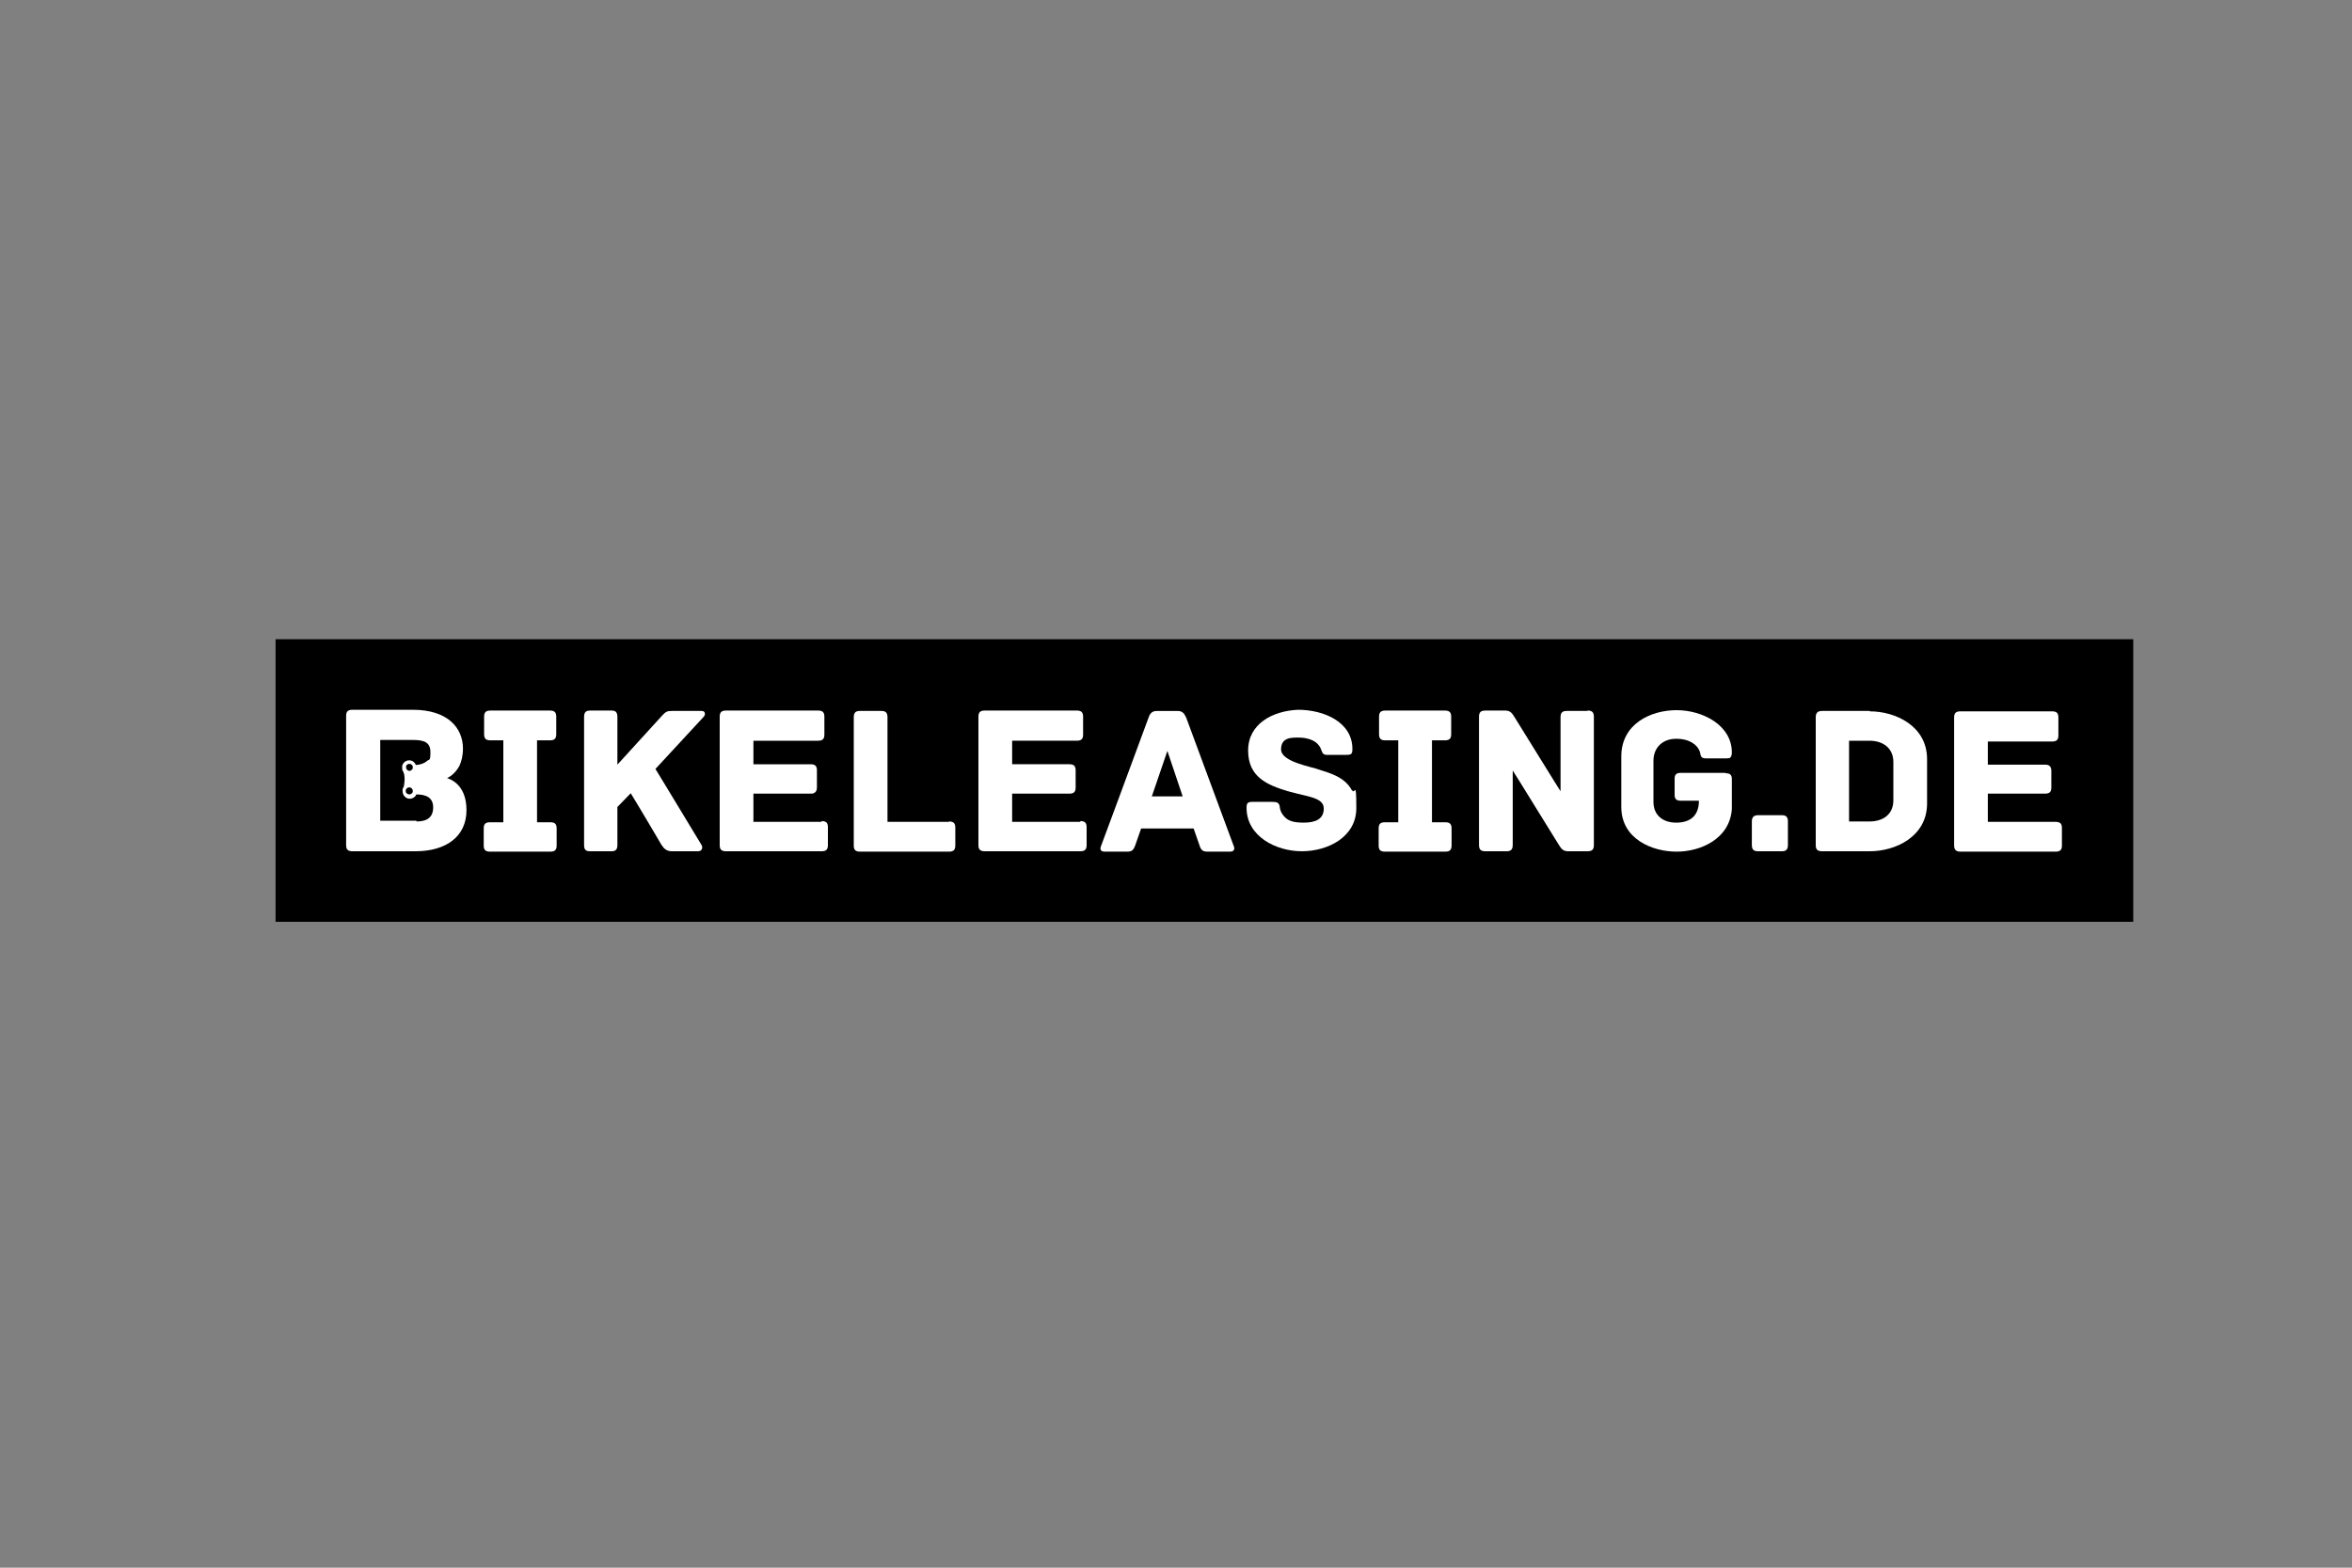 <?xml version="1.0" encoding="UTF-8"?>
<svg xmlns="http://www.w3.org/2000/svg" version="1.1" viewBox="0 0 600 400">
  <rect x="0" y="0" width="600" height="400" fill="#808080" stroke="none"/>
  <defs>
    <style>
      .cls-1 {
        fill: #ea4335;
      }

      .cls-2 {
        fill: #fff;
      }

      .cls-3 {
        fill: #4285f4;
      }

      .cls-4 {
        fill: #34a853;
      }

      .cls-5 {
        fill: #001e50;
      }

      .cls-6 {
        display: none;
      }

      .cls-7 {
        fill-rule: evenodd;
      }

      .cls-8 {
        fill: #fbbc05;
      }
    </style>
  </defs>
  <!-- Generator: Adobe Illustrator 28.7.8, SVG Export Plug-In . SVG Version: 1.2.0 Build 200)  -->
  <g>
    <g id="Logos">
      <g id="Google" class="cls-6">
        <path class="cls-1" d="M267,204c0,21.7-17,37.7-37.8,37.7s-37.8-16-37.8-37.7,17-37.7,37.8-37.7,37.8,15.8,37.8,37.7ZM250.4,204c0-13.6-9.8-22.8-21.3-22.8s-21.3,9.3-21.3,22.8,9.8,22.8,21.3,22.8,21.3-9.4,21.3-22.8Z"/>
        <path class="cls-8" d="M348.6,204c0,21.7-17,37.7-37.8,37.7s-37.8-16-37.8-37.7,17-37.7,37.8-37.7,37.8,15.8,37.8,37.7ZM332,204c0-13.6-9.8-22.8-21.3-22.8s-21.3,9.3-21.3,22.8,9.8,22.8,21.3,22.8,21.3-9.4,21.3-22.8Z"/>
        <path class="cls-3" d="M426.7,168.5v67.7c0,27.8-16.4,39.2-35.8,39.2s-29.3-12.2-33.4-22.2l14.4-6c2.6,6.1,8.9,13.4,19,13.4s20.1-7.7,20.1-22.1v-5.4h-.6c-3.7,4.6-10.8,8.6-19.9,8.6-18.8,0-36.1-16.4-36.1-37.5s17.3-37.8,36.1-37.8,16.1,4,19.9,8.4h.6v-6.1h15.7ZM412.2,204.1c0-13.3-8.9-23-20.1-23s-21,9.7-21,23,9.6,22.7,21,22.7,20.1-9.6,20.1-22.7Z"/>
        <path class="cls-4" d="M452.7,128.9v110.5h-16.1v-110.5h16.1Z"/>
        <path class="cls-1" d="M515.6,216.4l12.8,8.6c-4.1,6.1-14.1,16.7-31.4,16.7s-37.4-16.6-37.4-37.7,16.1-37.7,35.6-37.7,29.1,15.6,32.3,24l1.7,4.3-50.4,20.9c3.9,7.6,9.9,11.4,18.3,11.4s14.3-4.1,18.6-10.4h0ZM476,202.8l33.7-14c-1.9-4.7-7.4-8-14-8s-20.1,7.4-19.7,22Z"/>
        <path class="cls-3" d="M130.2,194.2v-16h53.9c.5,2.8.8,6.1.8,9.7,0,12-3.3,26.8-13.9,37.4-10.3,10.7-23.4,16.4-40.8,16.4-32.3,0-59.4-26.3-59.4-58.5s27.1-58.5,59.4-58.5,30.6,7,40.1,16.1l-11.3,11.3c-6.8-6.4-16.1-11.4-28.8-11.4-23.6,0-42,19-42,42.5s18.4,42.5,42,42.5,24-6.1,29.6-11.7,7.5-11,8.7-19.8h-38.2Z"/>
      </g>
      <g id="Porsche" class="cls-6">
        <path id="O" class="cls-7" d="M127.6,216.7h55.2c2.5,0,4.5-2,4.5-4.5v-24.5c0-2.5-2-4.5-4.5-4.5h-55.2c-2.5,0-4.5,2-4.5,4.5v24.5c0,2.5,2,4.5,4.5,4.5h0ZM131.1,189.8h48.4c.8,0,1.5.7,1.5,1.5v17.5c0,.8-.7,1.5-1.5,1.5h-48.4c-.8,0-1.5-.7-1.5-1.5v-17.5c0-.8.7-1.5,1.5-1.5h0Z"/>
        <path id="P" class="cls-7" d="M50,216.7h6.5v-8h53c2.6,0,4.8-2.1,4.8-4.7v-16c0-2.6-2.1-4.7-4.8-4.7h-59.5v33.4h0ZM56.5,202.2v-12.5h49.2c1.1,0,2,.9,2,2v8.5c0,1.1-.9,2-2,2h-49.2Z"/>
        <path id="R" class="cls-7" d="M195.8,216.7h6.5v-8h47l4.1,8h7.1l-4.2-8.1c2.1-.5,3.7-2.4,3.7-4.6v-16c0-2.6-2.1-4.7-4.8-4.7h-59.5v33.5h0ZM202.4,202.2v-12.5h49.2c1.1,0,2,.9,2,2v8.5c0,1.1-.9,2-2,2h-49.2Z"/>
        <polygon id="H" class="cls-7" points="414.2 216.7 420.7 216.7 420.7 203.2 468.7 203.2 468.7 216.7 475.2 216.7 475.2 183.3 468.7 183.3 468.7 196.8 420.7 196.8 420.7 183.3 414.2 183.3 414.2 216.7"/>
        <path id="C" class="cls-7" d="M348.4,216.7h56v-6.6c-.2,0-.3,0-.5,0h-52c-.8,0-1.5-.7-1.5-1.5v-17.5c0-.8.7-1.5,1.5-1.5h52c.2,0,.3,0,.5,0v-6.6h-56c-2.5,0-4.5,2-4.5,4.5v24.5c0,2.5,2,4.5,4.5,4.5h0Z"/>
        <polygon id="E" class="cls-7" points="485.2 216.7 489 216.7 491.8 216.7 550 216.7 550 210.2 491.8 210.2 491.8 203.2 550 203.2 550 196.8 491.8 196.8 491.8 189.8 550 189.8 550 183.3 491.8 183.3 489 183.3 485.2 183.3 485.2 216.7"/>
        <path id="S" class="cls-7" d="M278.2,192.8v-1.5c0-.8.7-1.5,1.5-1.5h52c.2,0,.3,0,.5,0v-6.6h-56c-2.5,0-4.5,2-4.5,4.5v11c0,2.5,2,4.5,4.5,4.5h4.8c.2,0,.3,0,.5,0h42.7c.8,0,1.5.7,1.5,1.5v4c0,.8-.7,1.5-1.5,1.5h-52c-.2,0-.3,0-.5,0v6.6h56c2.5,0,4.5-2,4.5-4.5v-11c0-2.5-2-4.5-4.5-4.5h-4.8c-.2,0-.3,0-.5,0h-42.7c-.8,0-1.5-.7-1.5-1.5v-2.5h0Z"/>
      </g>
      <g id="VW" class="cls-6">
        <path class="cls-5" d="M300,315.4c-63.3,0-115.2-52.1-115.2-115.4s2.5-27.7,7.4-40.4l67.4,135.5c.8,1.8,2,3.3,4.1,3.3s3.3-1.5,4.1-3.3l31-69.4c.3-.8.8-1.5,1.5-1.5s1,.8,1.5,1.5l31,69.4c.8,1.8,2,3.3,4.1,3.3s3.3-1.5,4.1-3.3l67.4-135.5c4.8,12.7,7.4,26.2,7.4,40.4-.5,63.3-52.4,115.4-115.7,115.4ZM300,173.8c-.8,0-1-.8-1.5-1.5l-36.1-81.4c11.7-4.3,24.4-6.6,37.6-6.6s25.9,2.3,37.6,6.6l-36.1,81.4c-.5,1-.8,1.5-1.5,1.5ZM263.1,257.5c-.8,0-1-.8-1.5-1.5l-58.5-118c10.4-16,24.4-29.5,41.4-38.9l42.2,93.8c.5,1.5,1.8,2,3.1,2h20.3c1.5,0,2.5-.3,3.3-2l42.2-93.8c16.8,9.4,31,22.9,41.4,38.9l-59,118c-.3.8-.8,1.5-1.5,1.5s-1-.8-1.5-1.5l-22.1-50.3c-.8-1.8-1.8-2-3.3-2h-20.3c-1.5,0-2.5.3-3.3,2l-21.4,50.3c-.3.8-.8,1.5-1.5,1.5ZM300,327.1c70.4,0,127.1-56.7,127.1-127.1s-56.7-127.1-127.1-127.1-127.1,56.7-127.1,127.1,56.7,127.1,127.1,127.1Z"/>
      </g>
      <rect x="70.3" y="163.1" width="473.9" height="72.1"/>
      <g>
        <path class="cls-2" d="M140.4,209.8h-3.4v-20.9h3.3c1.3,0,1.6-.6,1.6-1.6v-4.4c0-1-.3-1.6-1.6-1.6h-15.2c-1.3,0-1.6.6-1.6,1.6v4.4c0,1,.3,1.6,1.6,1.6h3.3v20.9h-3.4c-1.3,0-1.6.6-1.6,1.6v4.3c0,1,.3,1.6,1.6,1.6h15.4c1.3,0,1.6-.6,1.6-1.6v-4.3c0-1-.3-1.6-1.6-1.6Z"/>
        <path class="cls-2" d="M178.9,181.4h-7.4c-1.3,0-1.6.1-2.7,1.3l-11.3,12.4v-12.2c0-1.3-.6-1.6-1.5-1.6h-5.4c-1,0-1.6.3-1.6,1.6v32.7c0,1.3.5,1.6,1.6,1.6h5.4c.9,0,1.5-.3,1.5-1.6v-9.7l3.4-3.5c3,4.9,7.8,13.1,7.8,13.1.7,1.1,1.4,1.7,2.7,1.7h6.7c1,0,1.3-1,.8-1.7l-9.2-15.2-2.5-4.1,12.3-13.3c.5-.5.5-1.5-.5-1.5h0Z"/>
        <path class="cls-2" d="M209.6,209.7h-17.4v-7.2h14.6c.4,0,.7,0,.9-.2.5-.2.7-.7.7-1.4v-4.3c0-1-.3-1.6-1.6-1.6h-14.6v-6h16.5c1.3,0,1.6-.6,1.6-1.6v-4.5c0-1-.3-1.6-1.6-1.6h-23.5c-1.3,0-1.6.6-1.6,1.6v32.7c0,1,.3,1.6,1.6,1.6h24.4c1.3,0,1.6-.6,1.6-1.6v-4.5c0-1-.3-1.6-1.6-1.6h0Z"/>
        <path class="cls-2" d="M242.1,209.7h-15.7v-26.7c0-1.3-.6-1.6-1.6-1.6h-5.4c-1,0-1.6.3-1.6,1.6v32.7c0,1,.3,1.6,1.6,1.6h22.7c1.3,0,1.6-.6,1.6-1.6v-4.5c0-1-.3-1.6-1.6-1.6h0Z"/>
        <path class="cls-2" d="M275.6,209.7h-17.4v-7.2h14.6c1.3,0,1.6-.6,1.6-1.6v-4.3c0-1-.3-1.6-1.6-1.6h-14.6v-6h16.5c1.3,0,1.6-.6,1.6-1.6v-4.5c0-1-.3-1.6-1.6-1.6h-23.5c-1.3,0-1.6.6-1.6,1.6v32.7c0,1,.3,1.6,1.6,1.6h24.4c1.3,0,1.6-.6,1.6-1.6v-4.5c0-1-.3-1.6-1.6-1.6h0Z"/>
        <path class="cls-2" d="M314.7,215.8l-4.7-12.7-7.4-20c-.5-1.1-1-1.7-2.2-1.7h-5.2c-1.2,0-1.8.5-2.2,1.7l-7.5,20.3-4.6,12.4c-.3.7-.3,1.5.9,1.5h5.7c1.2,0,1.6-.3,2.1-1.6l1.5-4.3h13.4l1.5,4.3c.4,1.3.9,1.6,2.1,1.6h5.7c1.2,0,1.2-.9.9-1.5h0ZM293.8,203.3l4-11.7,3.9,11.6h-7.9Z"/>
        <path class="cls-2" d="M344.9,201.7c-1.8-3.4-5.5-4.4-8.3-5.3-2.1-.8-9.8-2-9.8-5.2s2.9-3,4.6-3,3.5.5,4.5,1.4c.6.6.9,1,1.1,1.6.3.7.4,1.4,1.4,1.4h5.1c1.2,0,1.5-.2,1.5-1.5,0-6.9-7.3-10-13.9-10-6.5.3-12.7,3.6-12.7,10.4s4.9,8.8,10.2,10.4c.3,0,.5.2.8.2,4.2,1.2,8.3,1.4,8.3,4.2s-2.3,3.6-5.1,3.6-4.1-.5-5.1-1.7c-.7-.8-.9-1.5-1-2.1-.1-1.3-.7-1.5-1.9-1.5h-5.1c-1.2,0-1.5.3-1.5,1.5,0,7.3,7.5,11.1,14.1,11.1s13.9-3.6,13.9-11-.4-3.4-1-4.5h0Z"/>
        <path class="cls-2" d="M368.7,209.8h-3.4v-20.9h3.3c1.3,0,1.6-.6,1.6-1.6v-4.4c0-1-.3-1.6-1.6-1.6h-15.2c-1.3,0-1.6.6-1.6,1.6v4.4c0,1,.3,1.6,1.6,1.6h3.3v20.9h-3.4c-1.3,0-1.6.6-1.6,1.6v4.3c0,1,.3,1.6,1.6,1.6h15.4c1.3,0,1.6-.6,1.6-1.6v-4.3c0-1-.3-1.6-1.6-1.6h0Z"/>
        <path class="cls-2" d="M404.9,181.4h-5.2c-1,0-1.6.3-1.6,1.6v18.9l-2-3.2-9.6-15.5c-.7-1.1-1.1-1.9-2.5-1.9h-5.1c-1.3,0-1.6.6-1.6,1.6v32.7c0,1.3.6,1.6,1.6,1.6h5.4c1,0,1.6-.3,1.6-1.6v-19l1.7,2.7,9.9,16c.7,1.1,1.1,1.9,2.5,1.9h5c1.3,0,1.6-.6,1.6-1.6v-32.7c0-1.3-.6-1.6-1.6-1.6Z"/>
        <path class="cls-2" d="M440.1,197.2h-11.4c-1.2,0-1.5.6-1.5,1.5v4.1c0,.9.3,1.5,1.5,1.5h4.7c0,4-2.4,5.6-5.8,5.6s-5.8-1.9-5.8-5.3v-10.5c0-3.3,2.3-5.6,5.8-5.6s5.4,1.6,6,3.2c.3.7,0,1.8,1.5,1.8h5.1c.8,0,1.2,0,1.4-.5.1-.2.2-.5.2-1,0-7-7.5-10.8-14.1-10.8s-14.1,3.5-14.1,11.8v12.9c0,8.2,7.9,11.4,14.1,11.4s13.6-3.3,14.1-10.9v-7.6c0-.9-.3-1.5-1.5-1.5h0Z"/>
        <path class="cls-2" d="M456.1,209.6v6c0,1.3-.6,1.6-1.6,1.6h-6c-1,0-1.6-.3-1.6-1.6v-6c0-1.2.6-1.6,1.6-1.6h6c1,0,1.6.3,1.6,1.6Z"/>
        <path class="cls-2" d="M477,181.4h-12.2c-1.2,0-1.6.6-1.6,1.6v32.6c0,1,.3,1.6,1.6,1.6h12.2c6.5,0,14.6-3.7,14.6-12.2v-11.3c0-8.5-8.1-12.2-14.6-12.2ZM483,204.2c0,3.5-2.5,5.4-6.1,5.4h-5.2v-20.6h5.2c3.6,0,6.1,2,6.1,5.4v9.8h0Z"/>
        <path class="cls-2" d="M526,211.2v4.5c0,1-.3,1.6-1.6,1.6h-24.3c-1.2,0-1.6-.6-1.6-1.6v-32.6c0-1,.3-1.6,1.6-1.6h23.4c1.3,0,1.6.6,1.6,1.6v4.5c0,1-.3,1.6-1.6,1.6h-16.4v5.9h14.6c1.2,0,1.6.6,1.6,1.6v4.2c0,1-.3,1.6-1.6,1.6h-14.6v7.2h17.3c1.3,0,1.6.6,1.6,1.6h0Z"/>
        <path class="cls-2" d="M114.1,198.5c.3-.1,2-1,3.1-3.1.5-1.1.9-2.5.9-4.4,0-5.2-3.8-9.9-12.8-9.9h-15.4c-1.3,0-1.6.6-1.6,1.6v32.9c0,1,.3,1.6,1.6,1.6h16.1c7.6,0,13-3.6,13-10.5s-4.6-8-5-8.2h0ZM106.2,209.4h-9.2v-20.6h8.3c2.9,0,4.5.6,4.5,3.1s-.3,1.7-.9,2.3c-.6.5-1.5.9-2.8,1-.3-.7-.9-1.2-1.7-1.2-.9,0-1.6.6-1.8,1.4,0,.2,0,.3,0,.5,0,.4,0,.7.3,1h0c0,.2.1.4.2.6.2,1.1.1,2,0,2.6,0,.5-.2.8-.2.8h0c0,.1-.2.3-.2.5,0,.2,0,.3,0,.5,0,1,.8,1.9,1.8,1.9.8,0,1.5-.5,1.7-1.1,2.5,0,4.3.8,4.3,3.3s-1.5,3.6-4.2,3.6h0ZM104.5,196.7c-.5,0-.9-.4-.9-.9s0-.2,0-.2c0,0,0-.1,0-.2.2-.3.5-.5.8-.5.3,0,.5.1.7.3.2.2.2.4.2.6s0,.2,0,.2c-.1.4-.5.7-.9.7h0ZM105.3,201.8c0,0,0,.2,0,.2,0,.2-.2.4-.3.5-.2.1-.4.2-.6.2-.3,0-.6-.2-.8-.4,0-.1-.1-.3-.1-.5s0-.2,0-.2c.1-.4.5-.7.9-.7.5,0,.9.4.9.9h0Z"/>
      </g>
    </g>
  </g>
</svg>